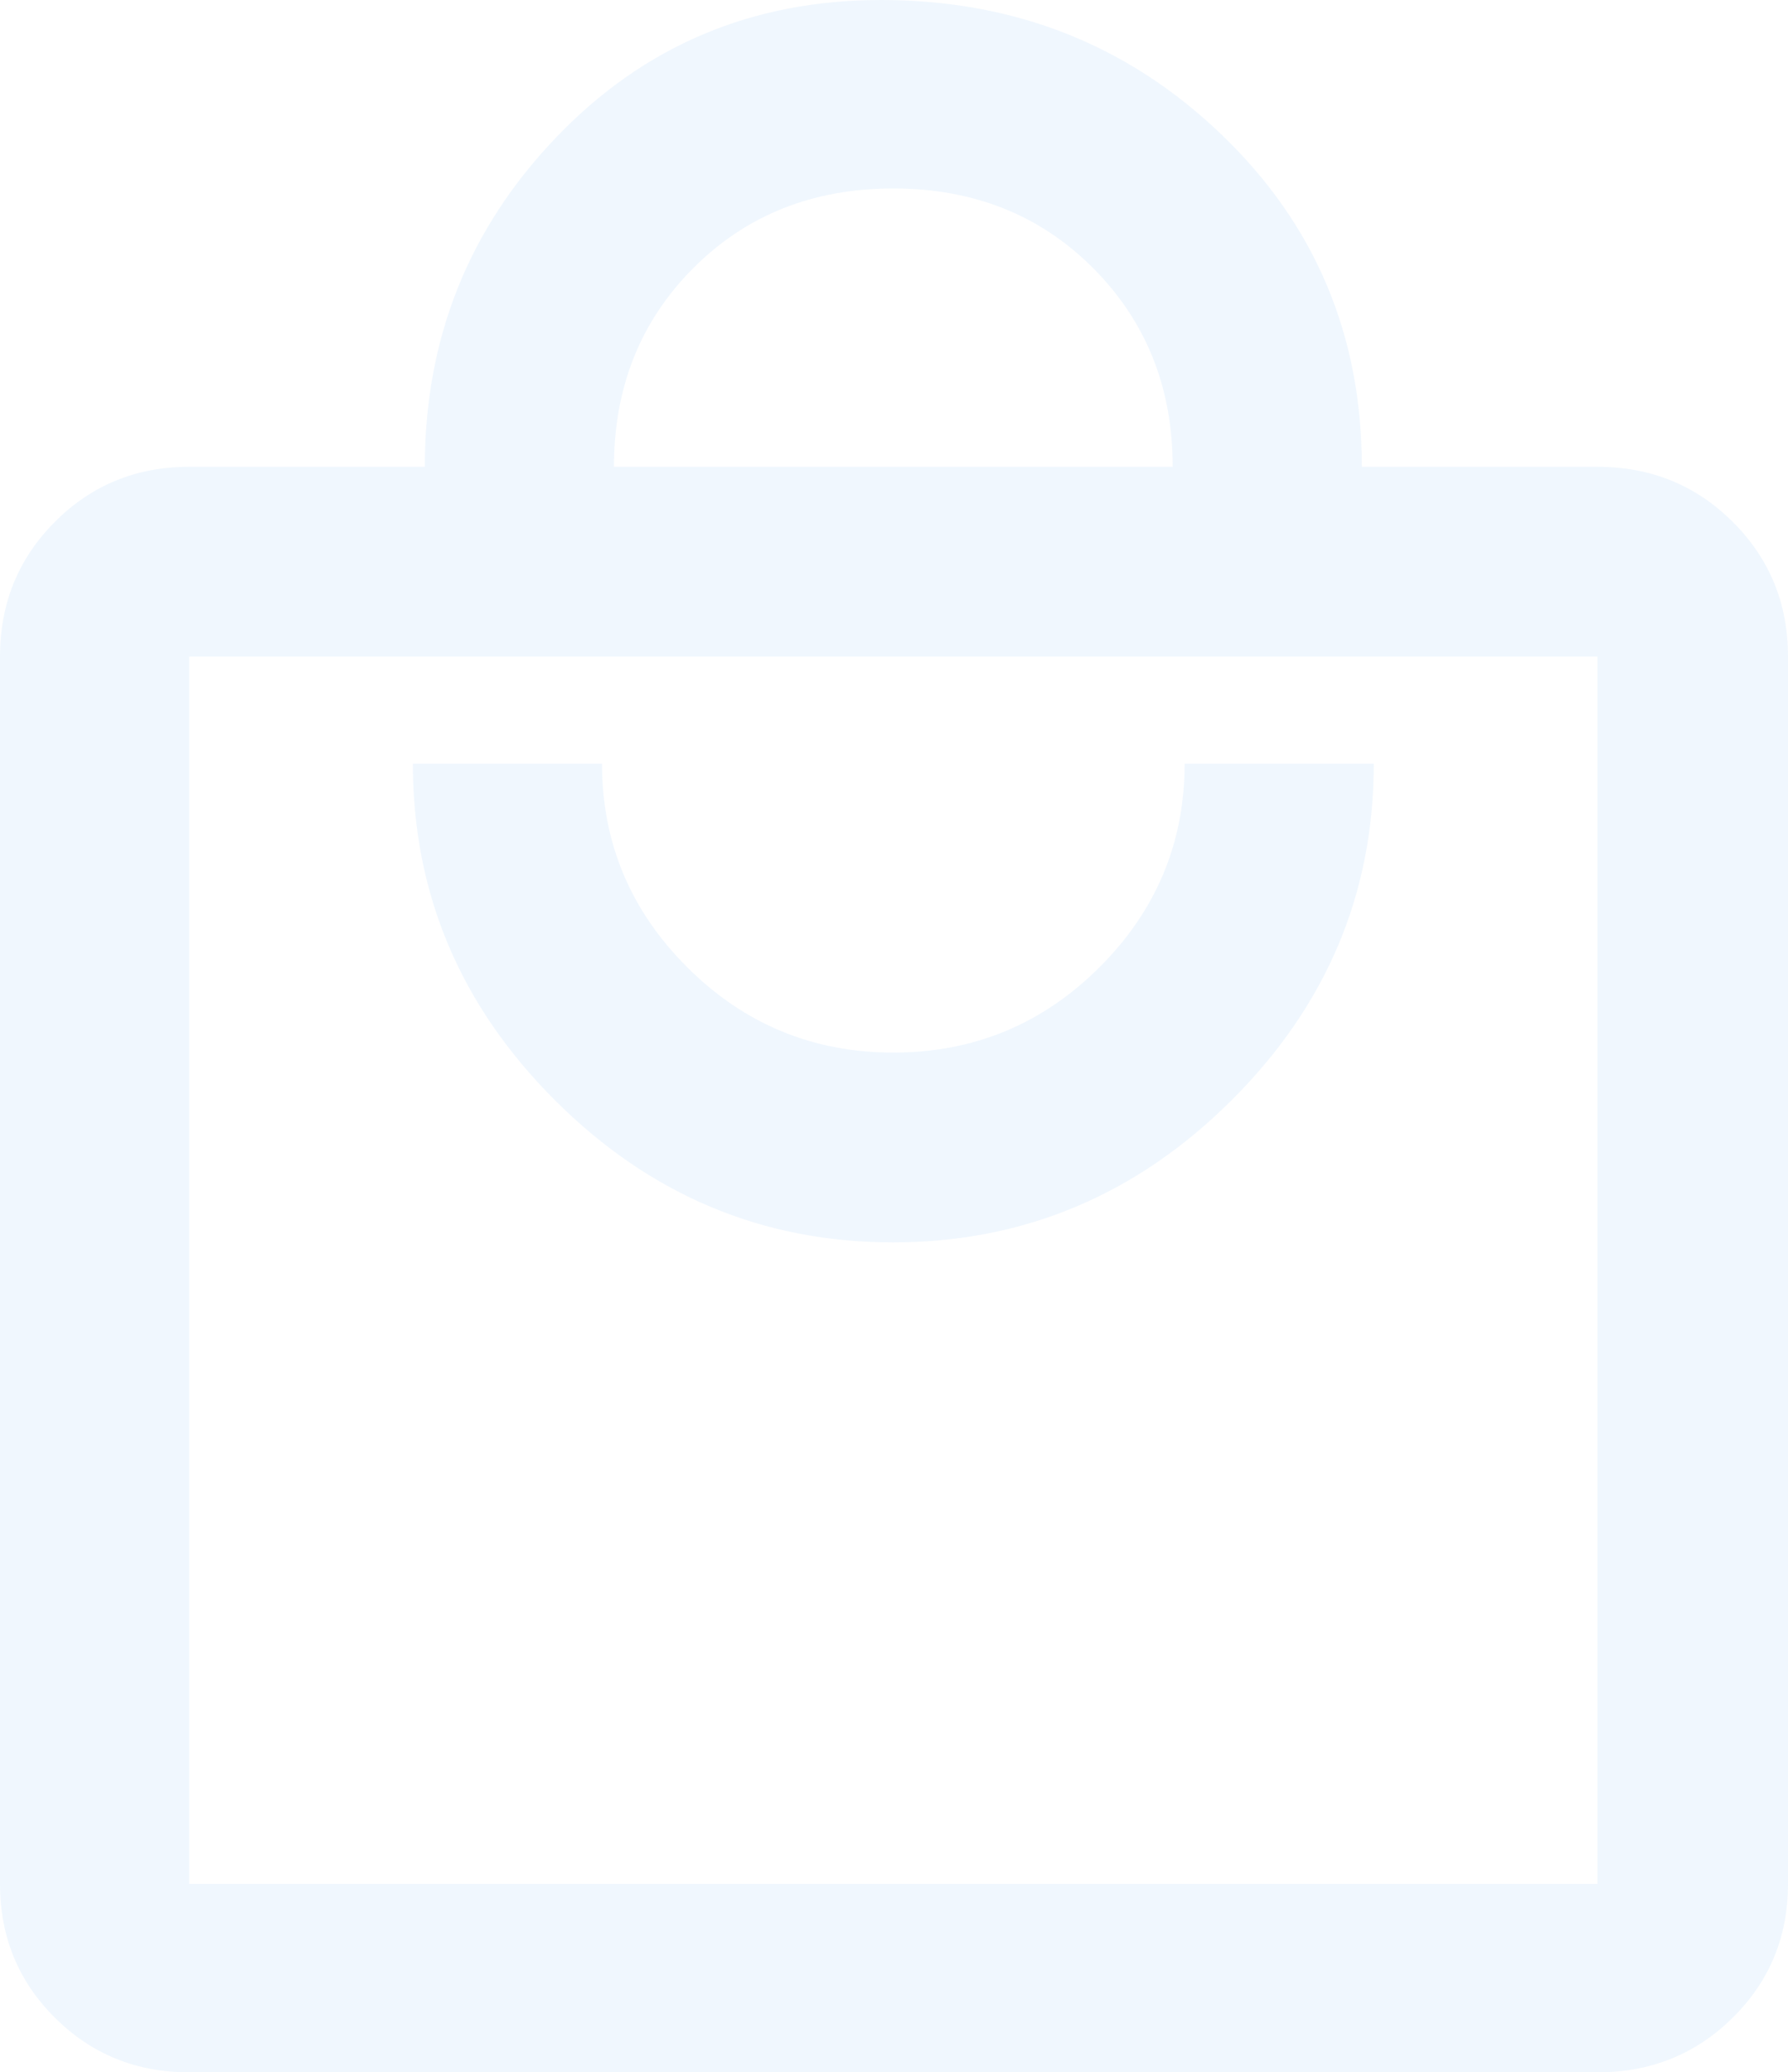 <svg xmlns="http://www.w3.org/2000/svg" width="239" height="277" viewBox="0 0 239 277" fill="none"><path d="M25.284 277C18.207 277 12.224 274.564 7.334 269.693C2.445 264.821 0 258.86 0 251.809V87.766C0 80.666 2.445 74.664 7.334 69.758C12.224 64.85 18.207 62.397 25.284 62.397H56.783C56.783 45.261 62.64 30.578 74.356 18.348C86.071 6.116 100.542 0 117.769 0C135.618 0 150.791 5.999 163.288 17.998C175.786 29.997 182.035 44.797 182.035 62.397H213.534C220.66 62.397 226.686 64.85 231.611 69.758C236.537 74.664 239 80.666 239 87.766V251.809C239 258.86 236.537 264.821 231.611 269.693C226.686 274.564 220.66 277 213.534 277H25.284ZM25.284 251.809H213.534V87.766H25.284V251.809ZM119.364 166.062C136.806 166.062 151.877 159.745 164.577 147.11C177.28 134.475 183.631 119.463 183.631 102.076H158.347C158.347 112.658 154.543 121.74 146.934 129.321C139.325 136.902 130.15 140.693 119.409 140.693C108.668 140.693 99.493 136.899 91.884 129.312C84.275 121.726 80.471 112.648 80.471 102.076H55.187C55.187 119.423 61.523 134.425 74.196 147.081C86.869 159.735 101.925 166.062 119.364 166.062ZM82.067 62.397H156.751C156.751 51.816 153.213 42.969 146.136 35.857C139.059 28.747 130.15 25.191 119.409 25.191C108.668 25.191 99.759 28.737 92.682 35.828C85.605 42.919 82.067 51.776 82.067 62.397Z" fill="#0C7FF2" fill-opacity="0.06"></path></svg>